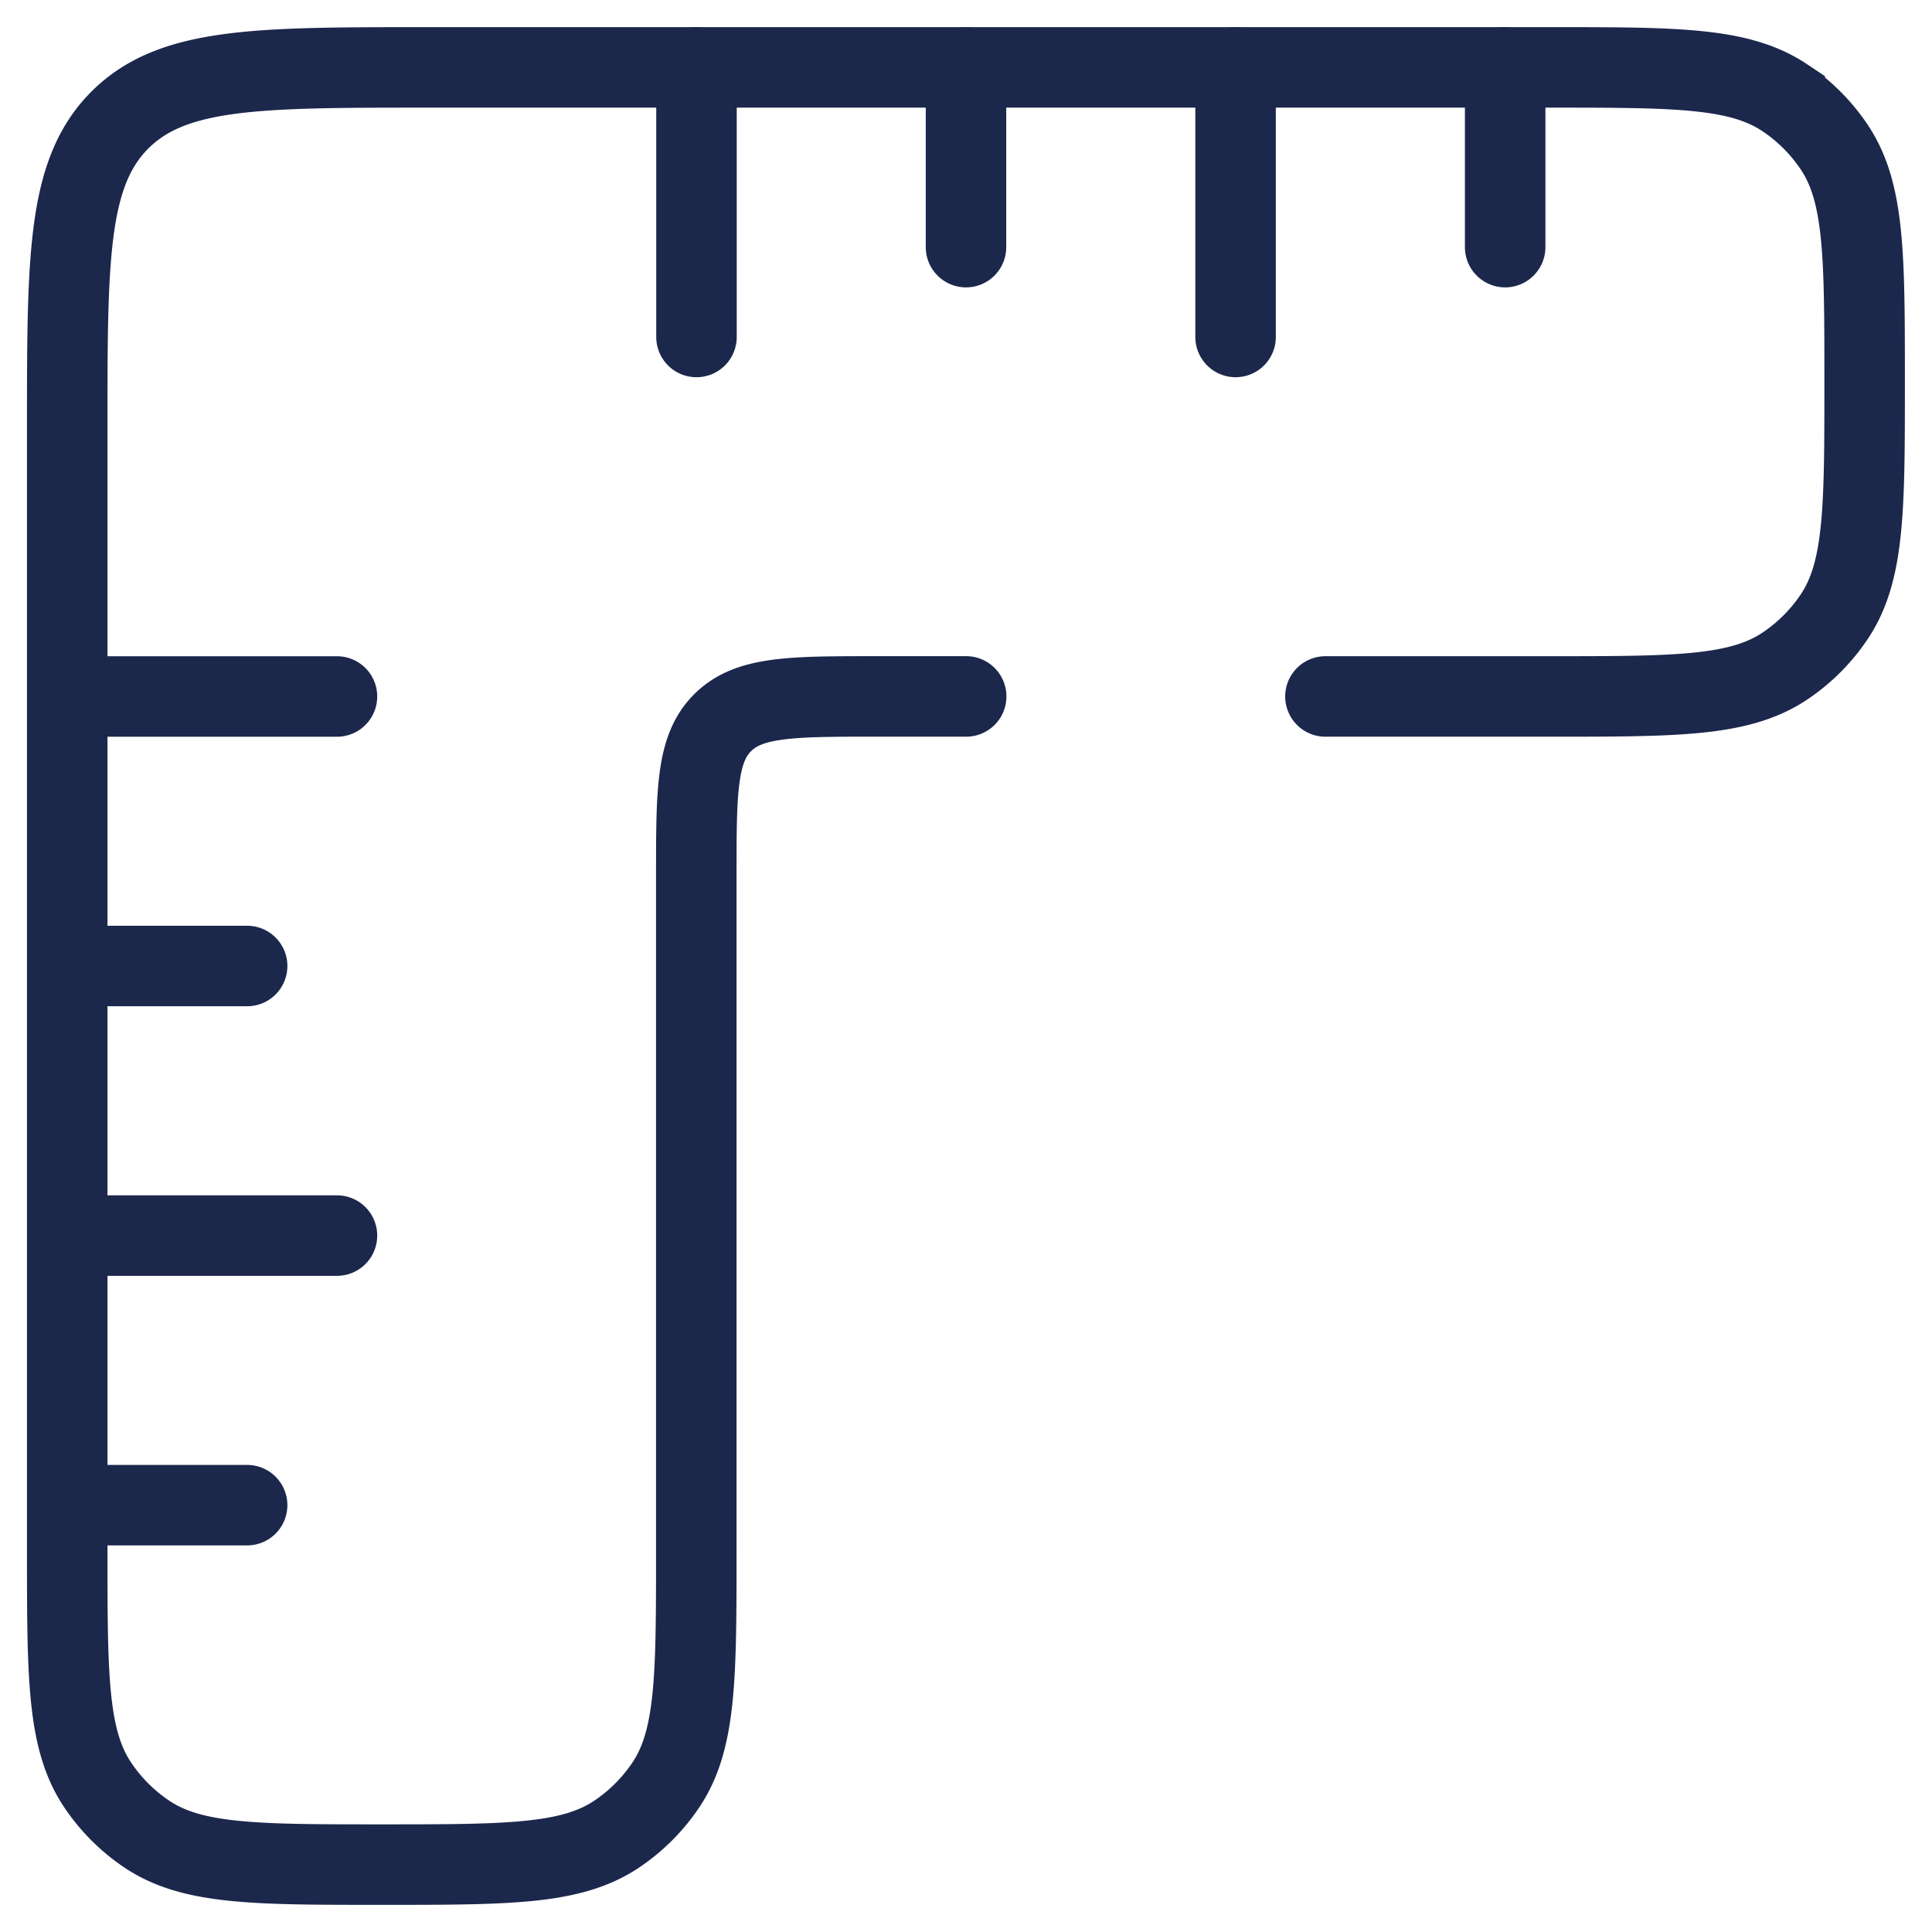 <svg xmlns="http://www.w3.org/2000/svg" xmlns:xlink="http://www.w3.org/1999/xlink" width="60" height="60" viewBox="0 0 60 60">
  <defs>
    <clipPath id="clip-path">
      <rect id="Rectangle_36" data-name="Rectangle 36" width="60" height="60" transform="translate(375 2330)" fill="#fff" stroke="#707070" stroke-width="1"/>
    </clipPath>
  </defs>
  <g id="Mask_Group_15" data-name="Mask Group 15" transform="translate(-375 -2330)" clip-path="url(#clip-path)">
    <g id="ruler-angular-svgrepo-com" transform="translate(377.093 2332.093)">
      <path id="Path_61" data-name="Path 61" d="M37.4,29.023H34.6c-2.631,0-3.947,0-4.764.817s-.817,2.133-.817,4.764v20.93c0,3.92,0,5.879-.941,7.287a5.58,5.58,0,0,1-1.54,1.54c-1.408.941-3.367.941-7.287.941s-5.879,0-7.287-.941a5.58,5.58,0,0,1-1.54-1.54c-.941-1.408-.941-3.367-.941-7.287V20.651c0-5.262,0-7.893,1.635-9.528s4.266-1.635,9.528-1.635H55.535c3.92,0,5.879,0,7.287.941a5.58,5.58,0,0,1,1.54,1.54c.941,1.408.941,3.367.941,7.287s0,5.879-.941,7.287a5.58,5.58,0,0,1-1.54,1.54c-1.408.941-3.367.941-7.287.941H48.558" transform="translate(-9.488 -9.488)" fill="none" stroke="#1c274c" stroke-linecap="round" stroke-width="2.5"/>
      <path id="Path_62" data-name="Path 62" d="M51.07,9.488V15.07M67.814,9.488V15.07M42.7,9.488V17.86M59.442,9.488V17.86" transform="translate(-23.163 -9.488)" fill="none" stroke="#1c274c" stroke-linecap="round" stroke-width="2.5"/>
      <path id="Path_63" data-name="Path 63" d="M9.488,51.07H15.07M9.488,67.814H15.07M9.488,59.442H17.86M9.488,42.7H17.86" transform="translate(-9.488 -23.163)" fill="none" stroke="#1c274c" stroke-linecap="round" stroke-width="2.5"/>
    </g>
  </g>
</svg>
